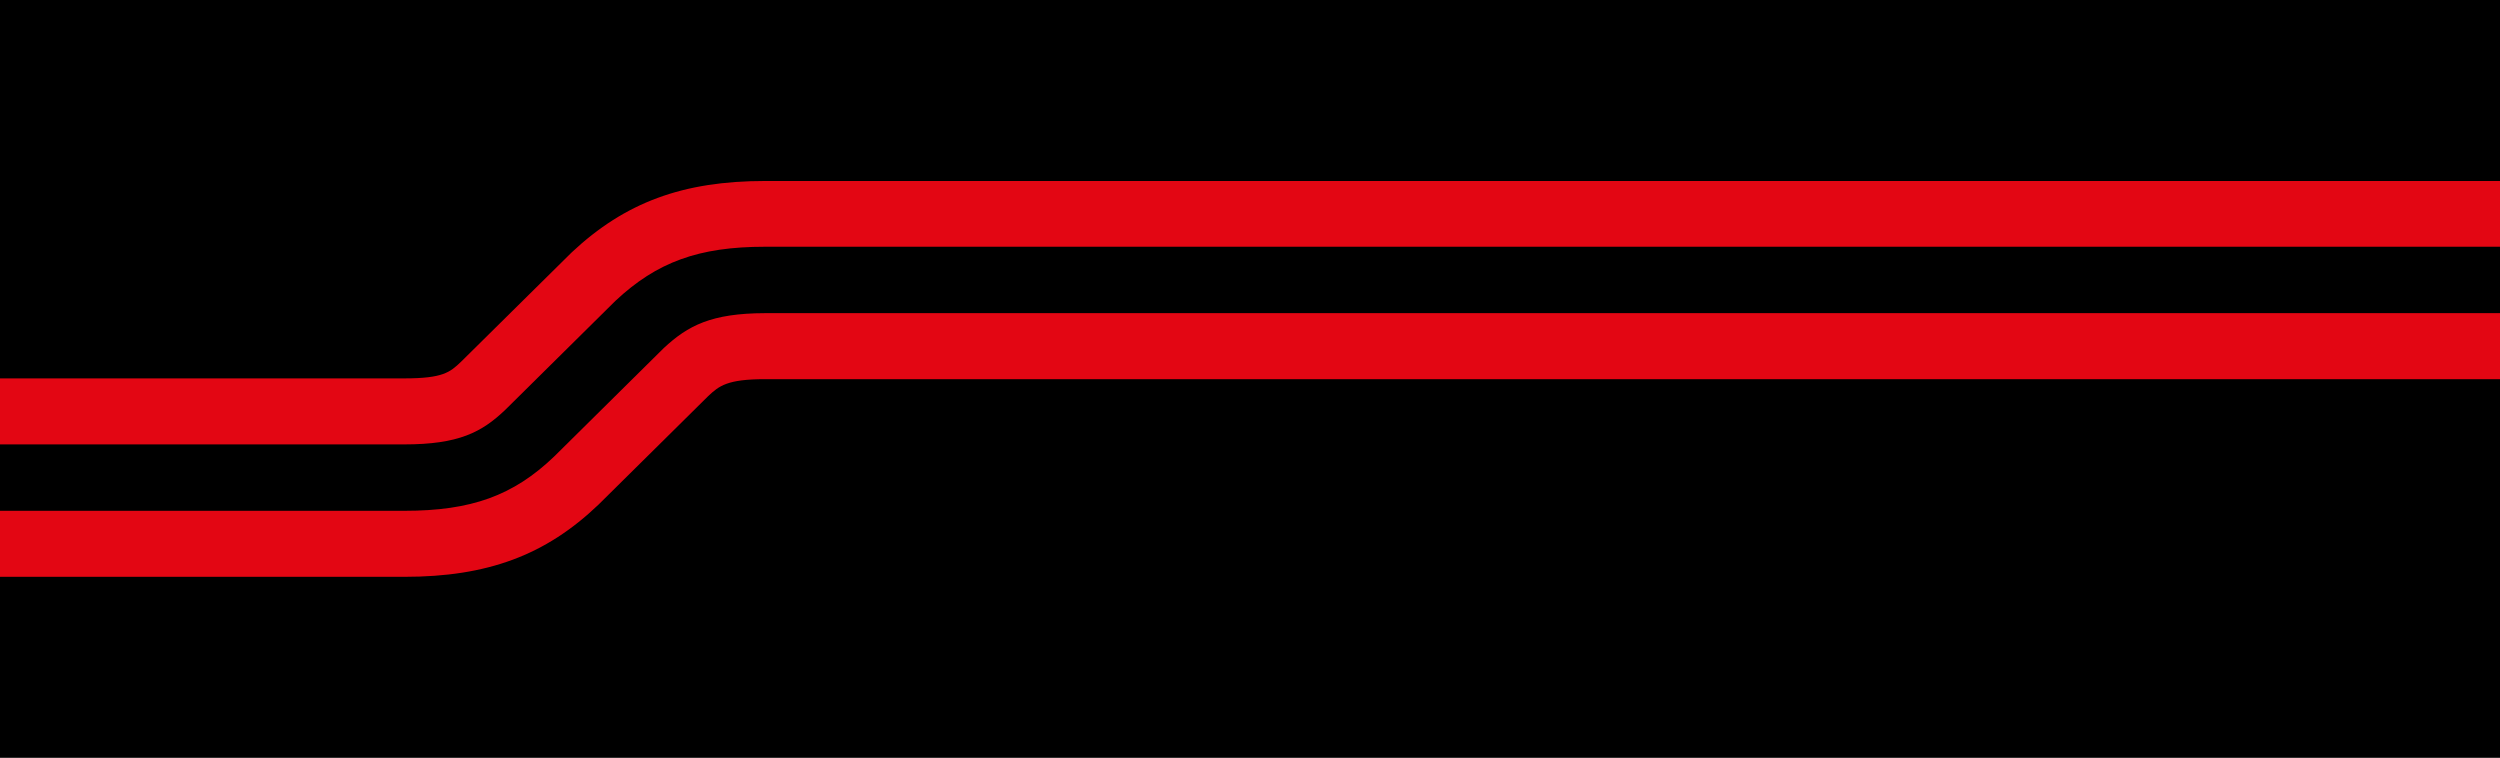 <?xml version="1.0" encoding="UTF-8"?> <!-- Generator: Adobe Illustrator 24.1.0, SVG Export Plug-In . SVG Version: 6.00 Build 0) --> <svg xmlns="http://www.w3.org/2000/svg" xmlns:xlink="http://www.w3.org/1999/xlink" id="Layer_1" x="0px" y="0px" viewBox="0 0 1920 582" style="enable-background:new 0 0 1920 582;" xml:space="preserve"> <style type="text/css"> .st0{fill:#E30613;} </style> <g> <rect x="-7.5" y="-5.5" width="1935" height="593"></rect> </g> <g> <path class="st0" d="M509.8,267.3l-84.2,83.3c-31.4,30.1-63.7,41.7-115.1,41.7h-318V443h318c63.9,0,108.5-16.6,149.1-55.4 l84.3-83.4c8.4-7.9,14.7-13,43.6-13h1340v-50.7H587.6C546.4,240.6,528.4,250,509.8,267.3z"></path> <path class="st0" d="M587.6,139c-63.1,0-107.5,16.4-148.5,54.8L353.9,278c-8.3,7.9-13.8,12.6-43.3,12.6H-7.5v50.7h318 c41.7,0,59.5-9.3,77.6-26.6l84.5-83.6c31.9-29.9,64.1-41.6,114.9-41.6h1340V139H587.6z"></path> </g> </svg> 